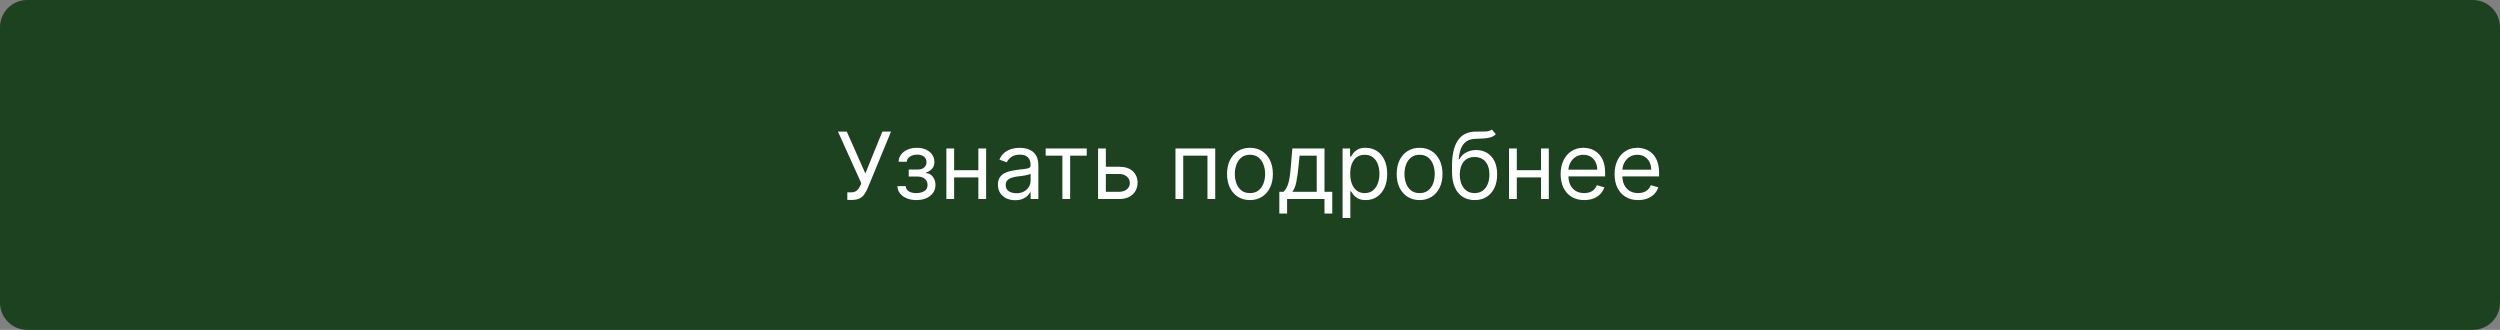 <?xml version="1.0" encoding="UTF-8"?> <svg xmlns="http://www.w3.org/2000/svg" width="917" height="121" viewBox="0 0 917 121" fill="none"><rect x="0" y="0" width="917" height="121" fill="#808080" stroke="none"/><g clip-path="url(#clip0_501_184)"><path d="M907 0H10C4.477 0 0 4.477 0 10V111C0 116.523 4.477 121 10 121H907C912.523 121 917 116.523 917 111V10C917 4.477 912.523 0 907 0Z" fill="#1C4220"></path><path d="M310.798 73.338V70.537H312.344C312.939 70.537 313.438 70.42 313.841 70.187C314.251 69.953 314.589 69.651 314.855 69.281C315.129 68.911 315.354 68.525 315.531 68.122L315.918 67.204L307.369 48.273H310.605L317.415 63.631L323.645 48.273H326.832L318.284 68.992C317.946 69.764 317.56 70.481 317.125 71.141C316.698 71.801 316.115 72.332 315.374 72.734C314.642 73.137 313.648 73.338 312.392 73.338H310.798ZM329.166 68.267H332.208C332.273 69.104 332.651 69.74 333.343 70.175C334.044 70.609 334.953 70.827 336.072 70.827C337.215 70.827 338.193 70.593 339.006 70.126C339.819 69.651 340.225 68.887 340.225 67.832C340.225 67.213 340.072 66.673 339.767 66.215C339.461 65.748 339.03 65.385 338.475 65.128C337.919 64.87 337.263 64.742 336.507 64.742H333.319V62.182H336.507C337.642 62.182 338.479 61.924 339.018 61.409C339.565 60.894 339.839 60.25 339.839 59.477C339.839 58.648 339.545 57.984 338.958 57.485C338.37 56.978 337.537 56.724 336.458 56.724C335.372 56.724 334.466 56.97 333.742 57.461C333.017 57.944 332.635 58.568 332.595 59.332H329.6C329.633 58.334 329.938 57.453 330.518 56.688C331.097 55.916 331.886 55.312 332.884 54.877C333.883 54.434 335.026 54.213 336.313 54.213C337.617 54.213 338.748 54.443 339.706 54.901C340.672 55.352 341.417 55.968 341.94 56.749C342.471 57.521 342.737 58.399 342.737 59.381C342.737 60.427 342.443 61.272 341.855 61.916C341.268 62.56 340.531 63.019 339.646 63.293V63.486C340.346 63.534 340.954 63.76 341.469 64.162C341.992 64.556 342.399 65.076 342.688 65.719C342.978 66.355 343.123 67.06 343.123 67.832C343.123 68.959 342.821 69.941 342.218 70.778C341.614 71.608 340.785 72.251 339.73 72.71C338.676 73.161 337.472 73.386 336.12 73.386C334.808 73.386 333.633 73.173 332.595 72.746C331.556 72.312 330.731 71.712 330.119 70.947C329.516 70.175 329.198 69.281 329.166 68.267ZM359.537 62.423V65.079H349.299V62.423H359.537ZM349.975 54.455V73H347.126V54.455H349.975ZM361.711 54.455V73H358.861V54.455H361.711ZM372.372 73.435C371.197 73.435 370.13 73.213 369.172 72.771C368.215 72.32 367.454 71.672 366.89 70.827C366.327 69.974 366.045 68.943 366.045 67.736C366.045 66.673 366.255 65.812 366.673 65.152C367.092 64.484 367.651 63.961 368.351 63.582C369.052 63.204 369.824 62.922 370.67 62.737C371.523 62.544 372.38 62.391 373.241 62.278C374.368 62.133 375.282 62.025 375.982 61.952C376.69 61.872 377.206 61.739 377.528 61.554C377.858 61.369 378.023 61.047 378.023 60.588V60.492C378.023 59.3 377.697 58.374 377.045 57.715C376.401 57.054 375.423 56.724 374.111 56.724C372.75 56.724 371.684 57.022 370.911 57.618C370.138 58.214 369.595 58.849 369.281 59.526L366.577 58.56C367.059 57.433 367.703 56.555 368.508 55.928C369.321 55.292 370.207 54.849 371.165 54.599C372.131 54.342 373.08 54.213 374.014 54.213C374.61 54.213 375.294 54.285 376.067 54.43C376.847 54.567 377.6 54.853 378.324 55.288C379.057 55.722 379.665 56.378 380.148 57.256C380.631 58.133 380.872 59.308 380.872 60.781V73H378.023V70.489H377.878C377.684 70.891 377.363 71.322 376.912 71.781C376.461 72.239 375.861 72.63 375.113 72.952C374.364 73.274 373.451 73.435 372.372 73.435ZM372.807 70.875C373.934 70.875 374.883 70.654 375.656 70.211C376.437 69.768 377.024 69.197 377.419 68.496C377.821 67.796 378.023 67.06 378.023 66.287V63.679C377.902 63.824 377.636 63.957 377.226 64.077C376.823 64.19 376.356 64.291 375.825 64.379C375.302 64.46 374.791 64.532 374.292 64.597C373.801 64.653 373.402 64.701 373.096 64.742C372.356 64.838 371.664 64.995 371.02 65.212C370.384 65.422 369.869 65.74 369.474 66.166C369.088 66.585 368.895 67.156 368.895 67.881C368.895 68.871 369.261 69.619 369.993 70.126C370.734 70.626 371.672 70.875 372.807 70.875ZM383.549 57.111V54.455H398.618V57.111H392.532V73H389.683V57.111H383.549ZM405.237 61.168H410.55C412.723 61.168 414.385 61.719 415.536 62.822C416.687 63.925 417.263 65.321 417.263 67.011C417.263 68.122 417.005 69.132 416.49 70.042C415.975 70.943 415.218 71.664 414.22 72.203C413.222 72.734 411.998 73 410.55 73H402.774V54.455H405.623V70.344H410.55C411.676 70.344 412.602 70.046 413.327 69.45C414.051 68.855 414.413 68.09 414.413 67.156C414.413 66.174 414.051 65.373 413.327 64.754C412.602 64.134 411.676 63.824 410.55 63.824H405.237V61.168ZM431.163 73V54.455H445.748V73H442.898V57.111H434.012V73H431.163ZM458.486 73.386C456.812 73.386 455.343 72.988 454.079 72.191C452.823 71.394 451.841 70.279 451.133 68.847C450.433 67.414 450.082 65.74 450.082 63.824C450.082 61.892 450.433 60.206 451.133 58.765C451.841 57.324 452.823 56.205 454.079 55.408C455.343 54.611 456.812 54.213 458.486 54.213C460.16 54.213 461.625 54.611 462.881 55.408C464.144 56.205 465.126 57.324 465.827 58.765C466.535 60.206 466.889 61.892 466.889 63.824C466.889 65.74 466.535 67.414 465.827 68.847C465.126 70.279 464.144 71.394 462.881 72.191C461.625 72.988 460.16 73.386 458.486 73.386ZM458.486 70.827C459.758 70.827 460.804 70.501 461.625 69.849C462.446 69.197 463.054 68.34 463.448 67.277C463.843 66.215 464.04 65.063 464.04 63.824C464.04 62.584 463.843 61.429 463.448 60.359C463.054 59.288 462.446 58.423 461.625 57.763C460.804 57.103 459.758 56.773 458.486 56.773C457.214 56.773 456.168 57.103 455.347 57.763C454.526 58.423 453.918 59.288 453.523 60.359C453.129 61.429 452.932 62.584 452.932 63.824C452.932 65.063 453.129 66.215 453.523 67.277C453.918 68.34 454.526 69.197 455.347 69.849C456.168 70.501 457.214 70.827 458.486 70.827ZM469.259 78.312V70.344H470.804C471.182 69.949 471.508 69.523 471.782 69.064C472.056 68.605 472.293 68.062 472.494 67.434C472.704 66.798 472.881 66.025 473.026 65.116C473.171 64.198 473.299 63.091 473.412 61.795L474.04 54.455H485.824V70.344H488.673V78.312H485.824V73H472.108V78.312H469.259ZM474.04 70.344H482.975V57.111H476.696L476.213 61.795C476.012 63.735 475.762 65.43 475.465 66.879C475.167 68.327 474.692 69.483 474.04 70.344ZM492.456 79.954V54.455H495.208V57.401H495.547C495.756 57.079 496.046 56.668 496.416 56.169C496.794 55.662 497.333 55.211 498.034 54.817C498.742 54.414 499.7 54.213 500.907 54.213C502.469 54.213 503.845 54.603 505.037 55.384C506.228 56.165 507.158 57.272 507.826 58.705C508.494 60.137 508.828 61.828 508.828 63.776C508.828 65.74 508.494 67.442 507.826 68.883C507.158 70.316 506.232 71.426 505.049 72.215C503.865 72.996 502.501 73.386 500.956 73.386C499.764 73.386 498.81 73.189 498.094 72.795C497.378 72.392 496.826 71.938 496.44 71.43C496.054 70.915 495.756 70.489 495.547 70.151H495.305V79.954H492.456ZM495.257 63.727C495.257 65.128 495.462 66.363 495.873 67.434C496.283 68.496 496.883 69.329 497.672 69.933C498.46 70.529 499.426 70.827 500.569 70.827C501.761 70.827 502.755 70.513 503.551 69.885C504.356 69.249 504.96 68.396 505.363 67.325C505.773 66.247 505.978 65.047 505.978 63.727C505.978 62.423 505.777 61.248 505.375 60.202C504.98 59.147 504.381 58.314 503.576 57.702C502.779 57.083 501.777 56.773 500.569 56.773C499.41 56.773 498.436 57.066 497.647 57.654C496.859 58.234 496.263 59.047 495.86 60.093C495.458 61.131 495.257 62.343 495.257 63.727ZM520.708 73.386C519.034 73.386 517.565 72.988 516.301 72.191C515.046 71.394 514.064 70.279 513.355 68.847C512.655 67.414 512.305 65.74 512.305 63.824C512.305 61.892 512.655 60.206 513.355 58.765C514.064 57.324 515.046 56.205 516.301 55.408C517.565 54.611 519.034 54.213 520.708 54.213C522.383 54.213 523.848 54.611 525.103 55.408C526.367 56.205 527.349 57.324 528.049 58.765C528.758 60.206 529.112 61.892 529.112 63.824C529.112 65.74 528.758 67.414 528.049 68.847C527.349 70.279 526.367 71.394 525.103 72.191C523.848 72.988 522.383 73.386 520.708 73.386ZM520.708 70.827C521.98 70.827 523.027 70.501 523.848 69.849C524.669 69.197 525.276 68.34 525.671 67.277C526.065 66.215 526.262 65.063 526.262 63.824C526.262 62.584 526.065 61.429 525.671 60.359C525.276 59.288 524.669 58.423 523.848 57.763C523.027 57.103 521.98 56.773 520.708 56.773C519.437 56.773 518.39 57.103 517.569 57.763C516.748 58.423 516.141 59.288 515.746 60.359C515.352 61.429 515.154 62.584 515.154 63.824C515.154 65.063 515.352 66.215 515.746 67.277C516.141 68.34 516.748 69.197 517.569 69.849C518.39 70.501 519.437 70.827 520.708 70.827ZM547.226 47.5L548.675 49.239C548.111 49.786 547.459 50.168 546.719 50.386C545.978 50.603 545.141 50.736 544.207 50.784C543.273 50.832 542.235 50.881 541.092 50.929C539.804 50.977 538.738 51.291 537.893 51.871C537.047 52.45 536.395 53.287 535.937 54.382C535.478 55.477 535.184 56.821 535.055 58.415H535.297C535.925 57.256 536.794 56.403 537.905 55.855C539.015 55.308 540.207 55.034 541.479 55.034C542.927 55.034 544.231 55.372 545.39 56.048C546.55 56.724 547.467 57.727 548.143 59.055C548.819 60.383 549.157 62.021 549.157 63.969C549.157 65.909 548.811 67.583 548.119 68.992C547.435 70.4 546.473 71.487 545.233 72.251C544.002 73.008 542.557 73.386 540.899 73.386C539.241 73.386 537.788 72.996 536.54 72.215C535.293 71.426 534.323 70.259 533.631 68.714C532.938 67.16 532.592 65.24 532.592 62.955V60.974C532.592 56.845 533.292 53.714 534.693 51.581C536.102 49.448 538.219 48.345 541.044 48.273C542.042 48.24 542.931 48.233 543.712 48.249C544.493 48.265 545.173 48.228 545.753 48.14C546.332 48.051 546.823 47.838 547.226 47.5ZM540.899 70.827C542.018 70.827 542.98 70.545 543.785 69.981C544.598 69.418 545.221 68.625 545.656 67.603C546.091 66.573 546.308 65.361 546.308 63.969C546.308 62.617 546.087 61.465 545.644 60.516C545.209 59.566 544.586 58.841 543.773 58.342C542.96 57.843 541.986 57.594 540.851 57.594C540.022 57.594 539.277 57.735 538.617 58.016C537.957 58.298 537.394 58.713 536.927 59.26C536.46 59.807 536.098 60.475 535.84 61.264C535.59 62.053 535.458 62.955 535.442 63.969C535.442 66.046 535.929 67.708 536.903 68.955C537.876 70.203 539.209 70.827 540.899 70.827ZM565.928 62.423V65.079H555.689V62.423H565.928ZM556.366 54.455V73H553.516V54.455H556.366ZM568.101 54.455V73H565.252V54.455H568.101ZM581.081 73.386C579.294 73.386 577.752 72.992 576.456 72.203C575.169 71.406 574.175 70.296 573.474 68.871C572.782 67.438 572.436 65.772 572.436 63.872C572.436 61.972 572.782 60.298 573.474 58.849C574.175 57.392 575.148 56.258 576.396 55.445C577.652 54.624 579.117 54.213 580.791 54.213C581.757 54.213 582.711 54.374 583.653 54.696C584.594 55.018 585.452 55.541 586.224 56.266C586.997 56.982 587.613 57.932 588.072 59.115C588.53 60.298 588.76 61.755 588.76 63.486V64.693H574.464V62.23H585.862C585.862 61.184 585.653 60.25 585.234 59.429C584.824 58.608 584.236 57.96 583.471 57.485C582.715 57.01 581.821 56.773 580.791 56.773C579.656 56.773 578.674 57.054 577.845 57.618C577.024 58.173 576.392 58.898 575.949 59.791C575.507 60.685 575.285 61.642 575.285 62.665V64.307C575.285 65.707 575.527 66.895 576.01 67.869C576.501 68.835 577.181 69.571 578.05 70.078C578.92 70.577 579.93 70.827 581.081 70.827C581.829 70.827 582.506 70.722 583.109 70.513C583.721 70.296 584.248 69.974 584.691 69.547C585.134 69.112 585.476 68.573 585.717 67.929L588.47 68.702C588.18 69.635 587.693 70.456 587.009 71.165C586.325 71.865 585.48 72.412 584.474 72.807C583.467 73.193 582.336 73.386 581.081 73.386ZM600.87 73.386C599.083 73.386 597.541 72.992 596.246 72.203C594.958 71.406 593.964 70.296 593.263 68.871C592.571 67.438 592.225 65.772 592.225 63.872C592.225 61.972 592.571 60.298 593.263 58.849C593.964 57.392 594.938 56.258 596.185 55.445C597.441 54.624 598.906 54.213 600.58 54.213C601.546 54.213 602.5 54.374 603.442 54.696C604.383 55.018 605.241 55.541 606.013 56.266C606.786 56.982 607.402 57.932 607.861 59.115C608.319 60.298 608.549 61.755 608.549 63.486V64.693H594.253V62.23H605.651C605.651 61.184 605.442 60.25 605.023 59.429C604.613 58.608 604.025 57.96 603.26 57.485C602.504 57.01 601.61 56.773 600.58 56.773C599.445 56.773 598.463 57.054 597.634 57.618C596.813 58.173 596.181 58.898 595.738 59.791C595.296 60.685 595.074 61.642 595.074 62.665V64.307C595.074 65.707 595.316 66.895 595.799 67.869C596.29 68.835 596.97 69.571 597.839 70.078C598.709 70.577 599.719 70.827 600.87 70.827C601.618 70.827 602.295 70.722 602.898 70.513C603.51 70.296 604.037 69.974 604.48 69.547C604.923 69.112 605.265 68.573 605.506 67.929L608.259 68.702C607.969 69.635 607.482 70.456 606.798 71.165C606.114 71.865 605.269 72.412 604.263 72.807C603.256 73.193 602.126 73.386 600.87 73.386Z" fill="white"></path></g><defs><clipPath id="clip0_501_184"><rect width="917" height="121" fill="white"></rect></clipPath></defs></svg> 